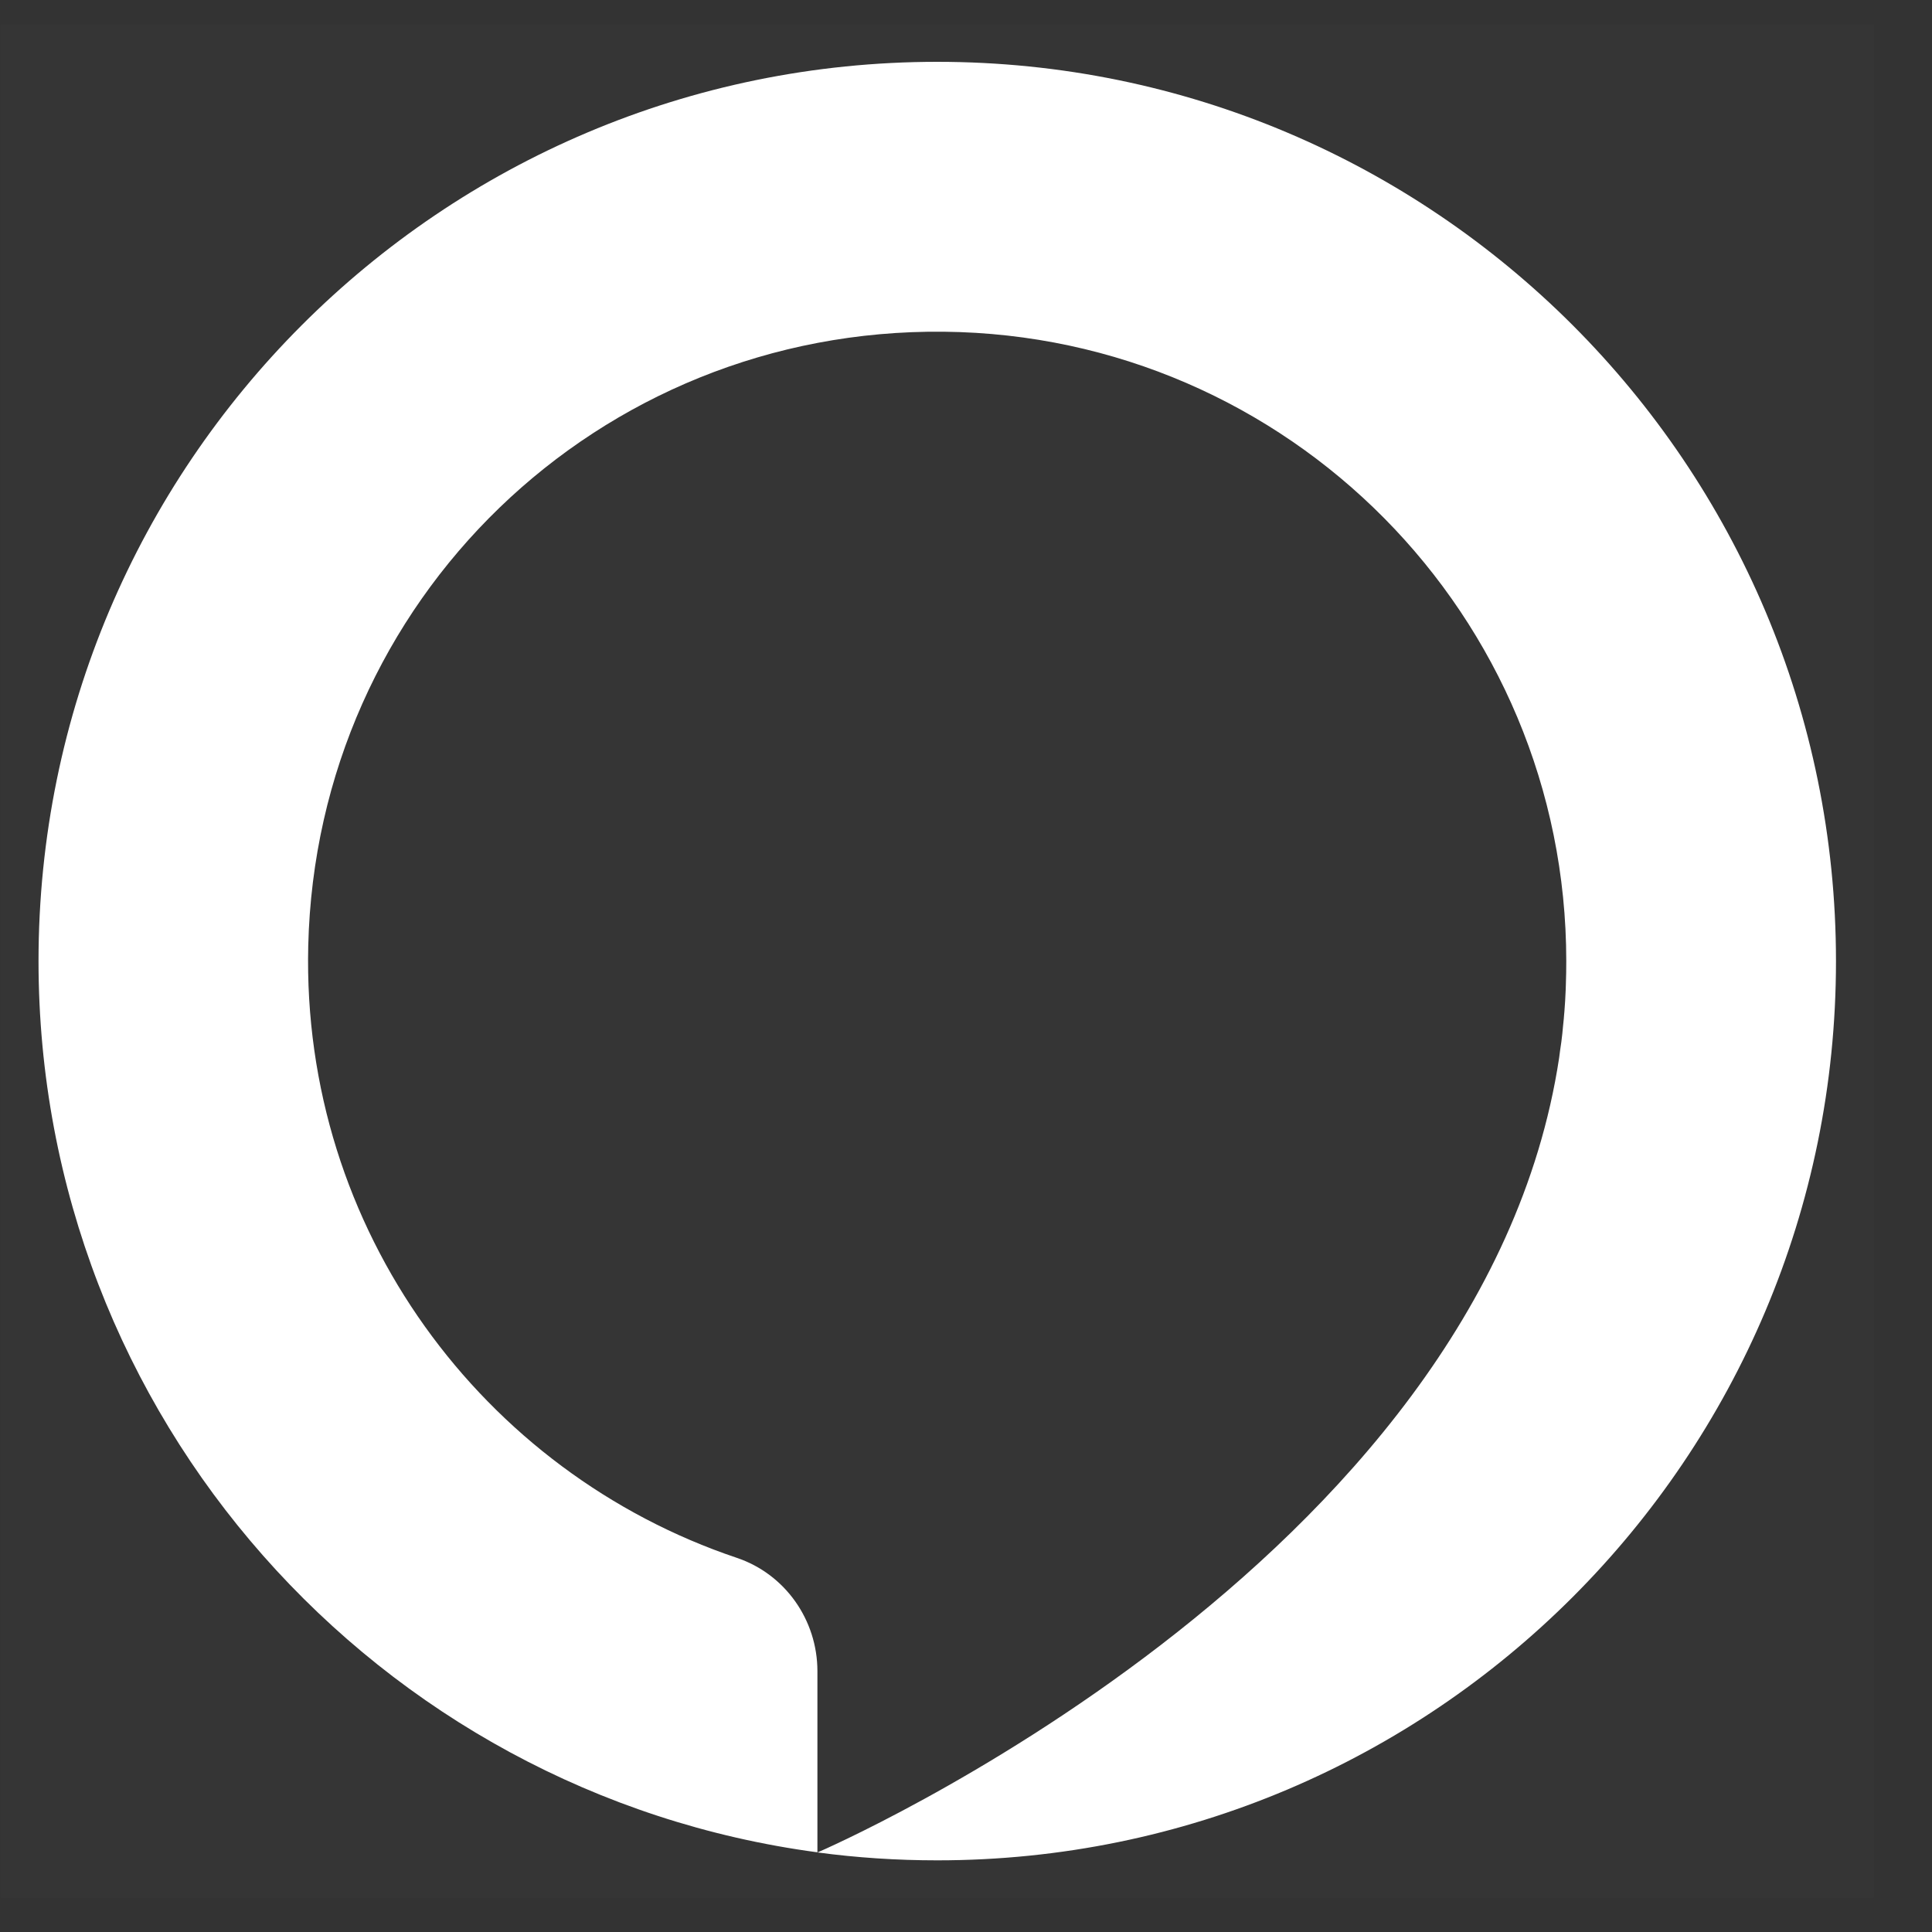 <svg width="33" height="33" viewBox="0 0 33 33" fill="none" xmlns="http://www.w3.org/2000/svg">
<rect x="0" y="0" width="33" height="33" fill="#333333" stroke="none"/>
<path opacity="0.01" d="M32.009 0.416H0.009V32.416H32.009V0.416Z" fill="white"/>
<path fill-rule="evenodd" clip-rule="evenodd" d="M16.009 1.056C7.53 1.056 0.658 7.933 0.658 16.415C0.658 24.202 6.452 30.636 13.962 31.639V28.544C13.962 27.672 13.412 26.887 12.585 26.609C8.252 25.152 5.15 21.01 5.265 16.158C5.405 10.251 10.212 5.606 16.119 5.666C22.004 5.726 26.753 10.515 26.753 16.418C26.753 16.552 26.751 16.685 26.746 16.82C26.746 16.85 26.743 16.88 26.743 16.91C26.738 17.035 26.731 17.157 26.721 17.28C26.718 17.32 26.713 17.358 26.711 17.398C26.703 17.482 26.693 17.567 26.686 17.652C26.676 17.75 26.663 17.845 26.648 17.94C26.643 17.982 26.636 18.027 26.631 18.07C25.316 26.742 14.027 31.614 13.964 31.641C14.634 31.731 15.317 31.776 16.009 31.776C24.488 31.776 31.36 24.899 31.36 16.418C31.36 7.933 24.486 1.056 16.009 1.056Z" fill="white"/>
</svg>
